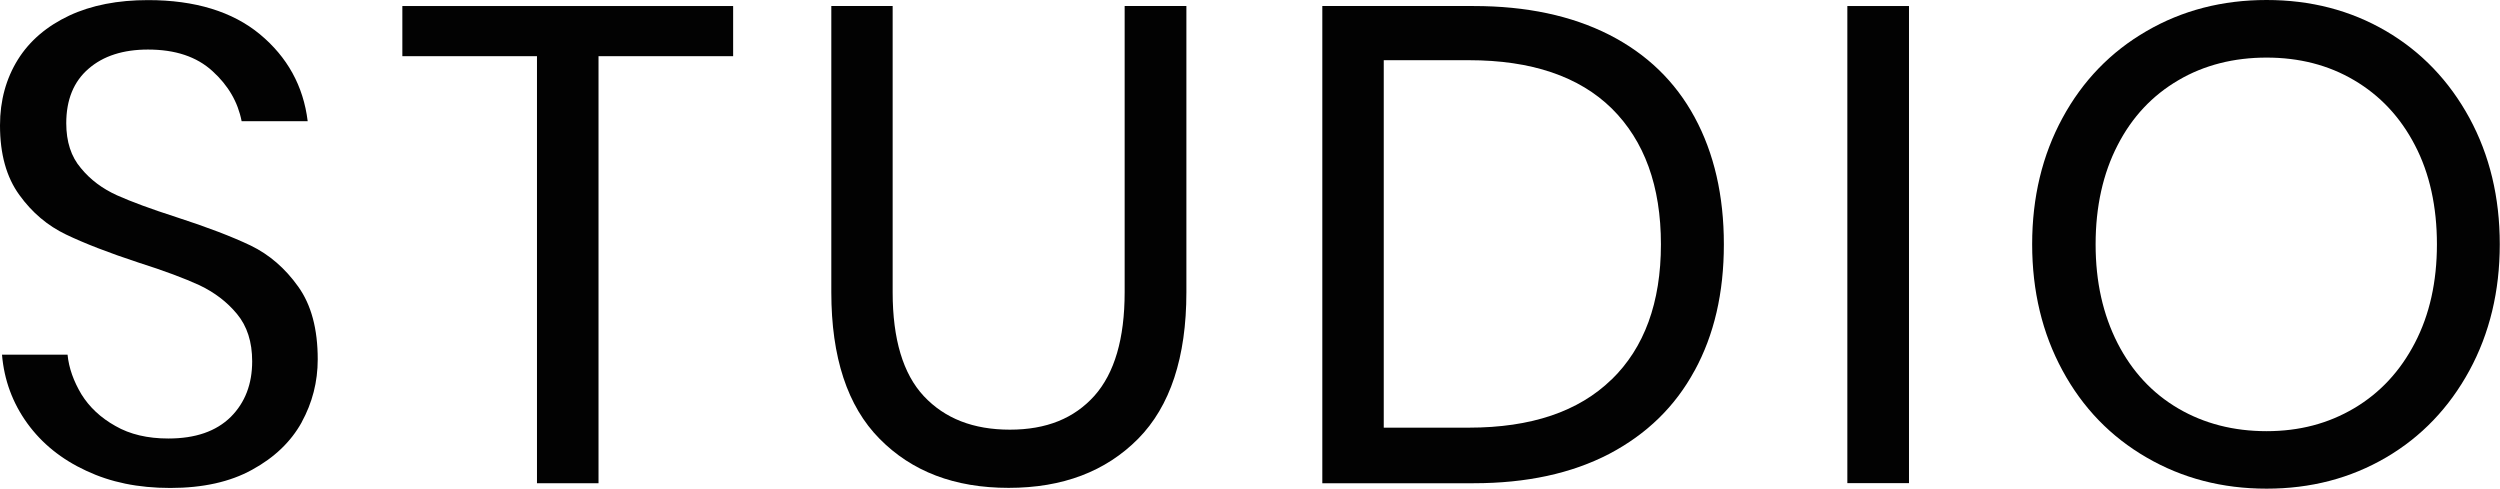 <svg width="1652" height="323" viewBox="0 0 1652 323" fill="none" xmlns="http://www.w3.org/2000/svg">
<path opacity="0.99" d="M199.341 279.074C192.243 291.892 181.298 302.385 166.571 310.421C152.043 318.458 134 322.443 112.573 322.443C91.146 322.443 73.103 318.657 56.983 311.086C40.598 303.514 27.662 293.021 18.043 279.738C8.425 266.455 2.72 251.246 1.327 234.377H44.644C45.507 243.276 48.691 251.977 53.799 260.544C59.039 268.979 66.469 276.019 76.221 281.465C85.84 287.044 97.581 289.767 111.246 289.767C129.091 289.767 142.823 285.051 152.508 275.487C161.994 265.99 166.638 253.703 166.638 238.76C166.638 225.942 163.321 215.582 156.621 207.479C149.987 199.443 141.695 193.2 131.811 188.484C121.993 183.968 108.593 178.921 91.611 173.541C71.644 166.966 55.59 160.723 43.583 154.945C31.51 149.167 21.161 140.467 12.803 128.844C4.245 117.089 0 101.813 0 82.819C0 66.415 4.047 51.87 11.808 39.384C19.702 26.765 31.112 17.201 45.772 10.294C60.565 3.387 77.945 0.066 97.847 0.066C128.826 0.066 153.569 7.638 171.679 22.581C189.855 37.657 200.469 56.784 203.322 80.096H159.672C157.218 67.477 150.849 56.452 140.368 46.955C129.887 37.391 115.757 32.742 97.78 32.742C81.461 32.742 68.26 36.926 58.509 45.428C48.691 53.862 43.782 65.95 43.782 81.424C43.782 93.578 46.966 103.54 53.467 111.111C59.769 118.816 67.663 124.66 77.282 129.043C86.768 133.294 99.903 138.142 116.62 143.522C136.919 150.097 153.237 156.34 165.642 162.251C177.981 168.228 188.462 177.327 197.02 189.348C205.71 201.435 209.955 217.441 209.955 237.432C209.955 252.375 206.373 266.189 199.341 279.007V279.074Z" fill="black"/>
<path opacity="0.99" d="M484.456 3.985V37.126H395.499V319.322H354.834V37.126H265.877V3.985H484.522H484.456Z" fill="black"/>
<path opacity="0.99" d="M589.865 3.985V193.134C589.865 224.15 596.764 247.129 610.496 261.807C624.36 276.551 643.134 283.923 667.346 283.923C691.559 283.923 709.802 276.418 723.135 261.607C736.469 246.664 743.169 223.817 743.169 193.134V3.985H783.966V193.134C783.966 236.104 773.286 268.448 752.058 289.966C730.632 311.551 702.239 322.377 666.484 322.377C630.729 322.377 602.536 311.551 581.242 289.966C559.948 268.448 549.334 236.038 549.334 193.134V3.985H589.865Z" fill="black"/>
<path opacity="0.99" d="M1119.83 244.804C1107.03 268.514 1088.25 286.845 1063.38 299.928C1038.5 312.879 1008.65 319.322 973.822 319.322H873.786V3.985H973.822C1008.65 3.985 1038.5 10.361 1063.38 22.98C1088.25 35.665 1107.03 53.863 1119.83 77.506C1132.7 101.283 1139.13 129.31 1139.13 161.454C1139.13 193.599 1132.7 221.227 1119.83 244.871V244.804ZM1064.9 250.848C1086.59 229.795 1097.54 199.908 1097.54 161.454C1097.54 123 1086.66 93.114 1065.1 71.728C1043.48 50.475 1011.97 39.783 970.637 39.783H914.384V282.594H970.637C1011.77 282.594 1043.14 271.968 1064.9 250.782V250.848Z" fill="black"/>
<path opacity="0.99" d="M1261.46 3.985V319.255H1220.73V3.985H1261.46Z" fill="black"/>
<path opacity="0.99" d="M1576.69 20.522C1600.04 34.203 1618.41 53.397 1631.81 77.971C1645.15 102.544 1651.85 130.372 1651.85 161.387C1651.85 192.403 1645.15 220.231 1631.81 244.804C1618.41 269.444 1600.04 288.637 1576.69 302.319C1553.14 316.067 1527 322.907 1497.75 322.907C1468.49 322.907 1442.16 316.067 1418.48 302.319C1394.79 288.637 1376.22 269.444 1362.89 244.804C1349.55 220.231 1342.85 192.403 1342.85 161.387C1342.85 130.372 1349.55 102.544 1362.89 77.971C1376.22 53.397 1394.79 34.203 1418.48 20.522C1442.16 6.774 1468.63 0 1497.75 0C1526.87 0 1553.14 6.774 1576.69 20.522ZM1439.5 52.999C1422.32 63.027 1408.86 77.306 1399.3 95.969C1389.69 114.565 1384.78 136.482 1384.78 161.454C1384.78 186.426 1389.69 207.944 1399.3 226.806C1408.92 245.535 1422.32 259.946 1439.5 269.975C1456.55 279.937 1476.06 284.918 1497.75 284.918C1519.44 284.918 1538.54 279.871 1555.59 269.776C1572.77 259.614 1586.11 245.202 1595.79 226.54C1605.48 207.944 1610.32 186.16 1610.32 161.454C1610.32 136.747 1605.54 114.565 1595.79 95.969C1586.11 77.306 1572.71 63.094 1555.59 52.999C1538.61 42.97 1519.31 38.056 1497.75 38.056C1476.19 38.056 1456.55 42.97 1439.5 52.999Z" fill="black"/>
</svg>
